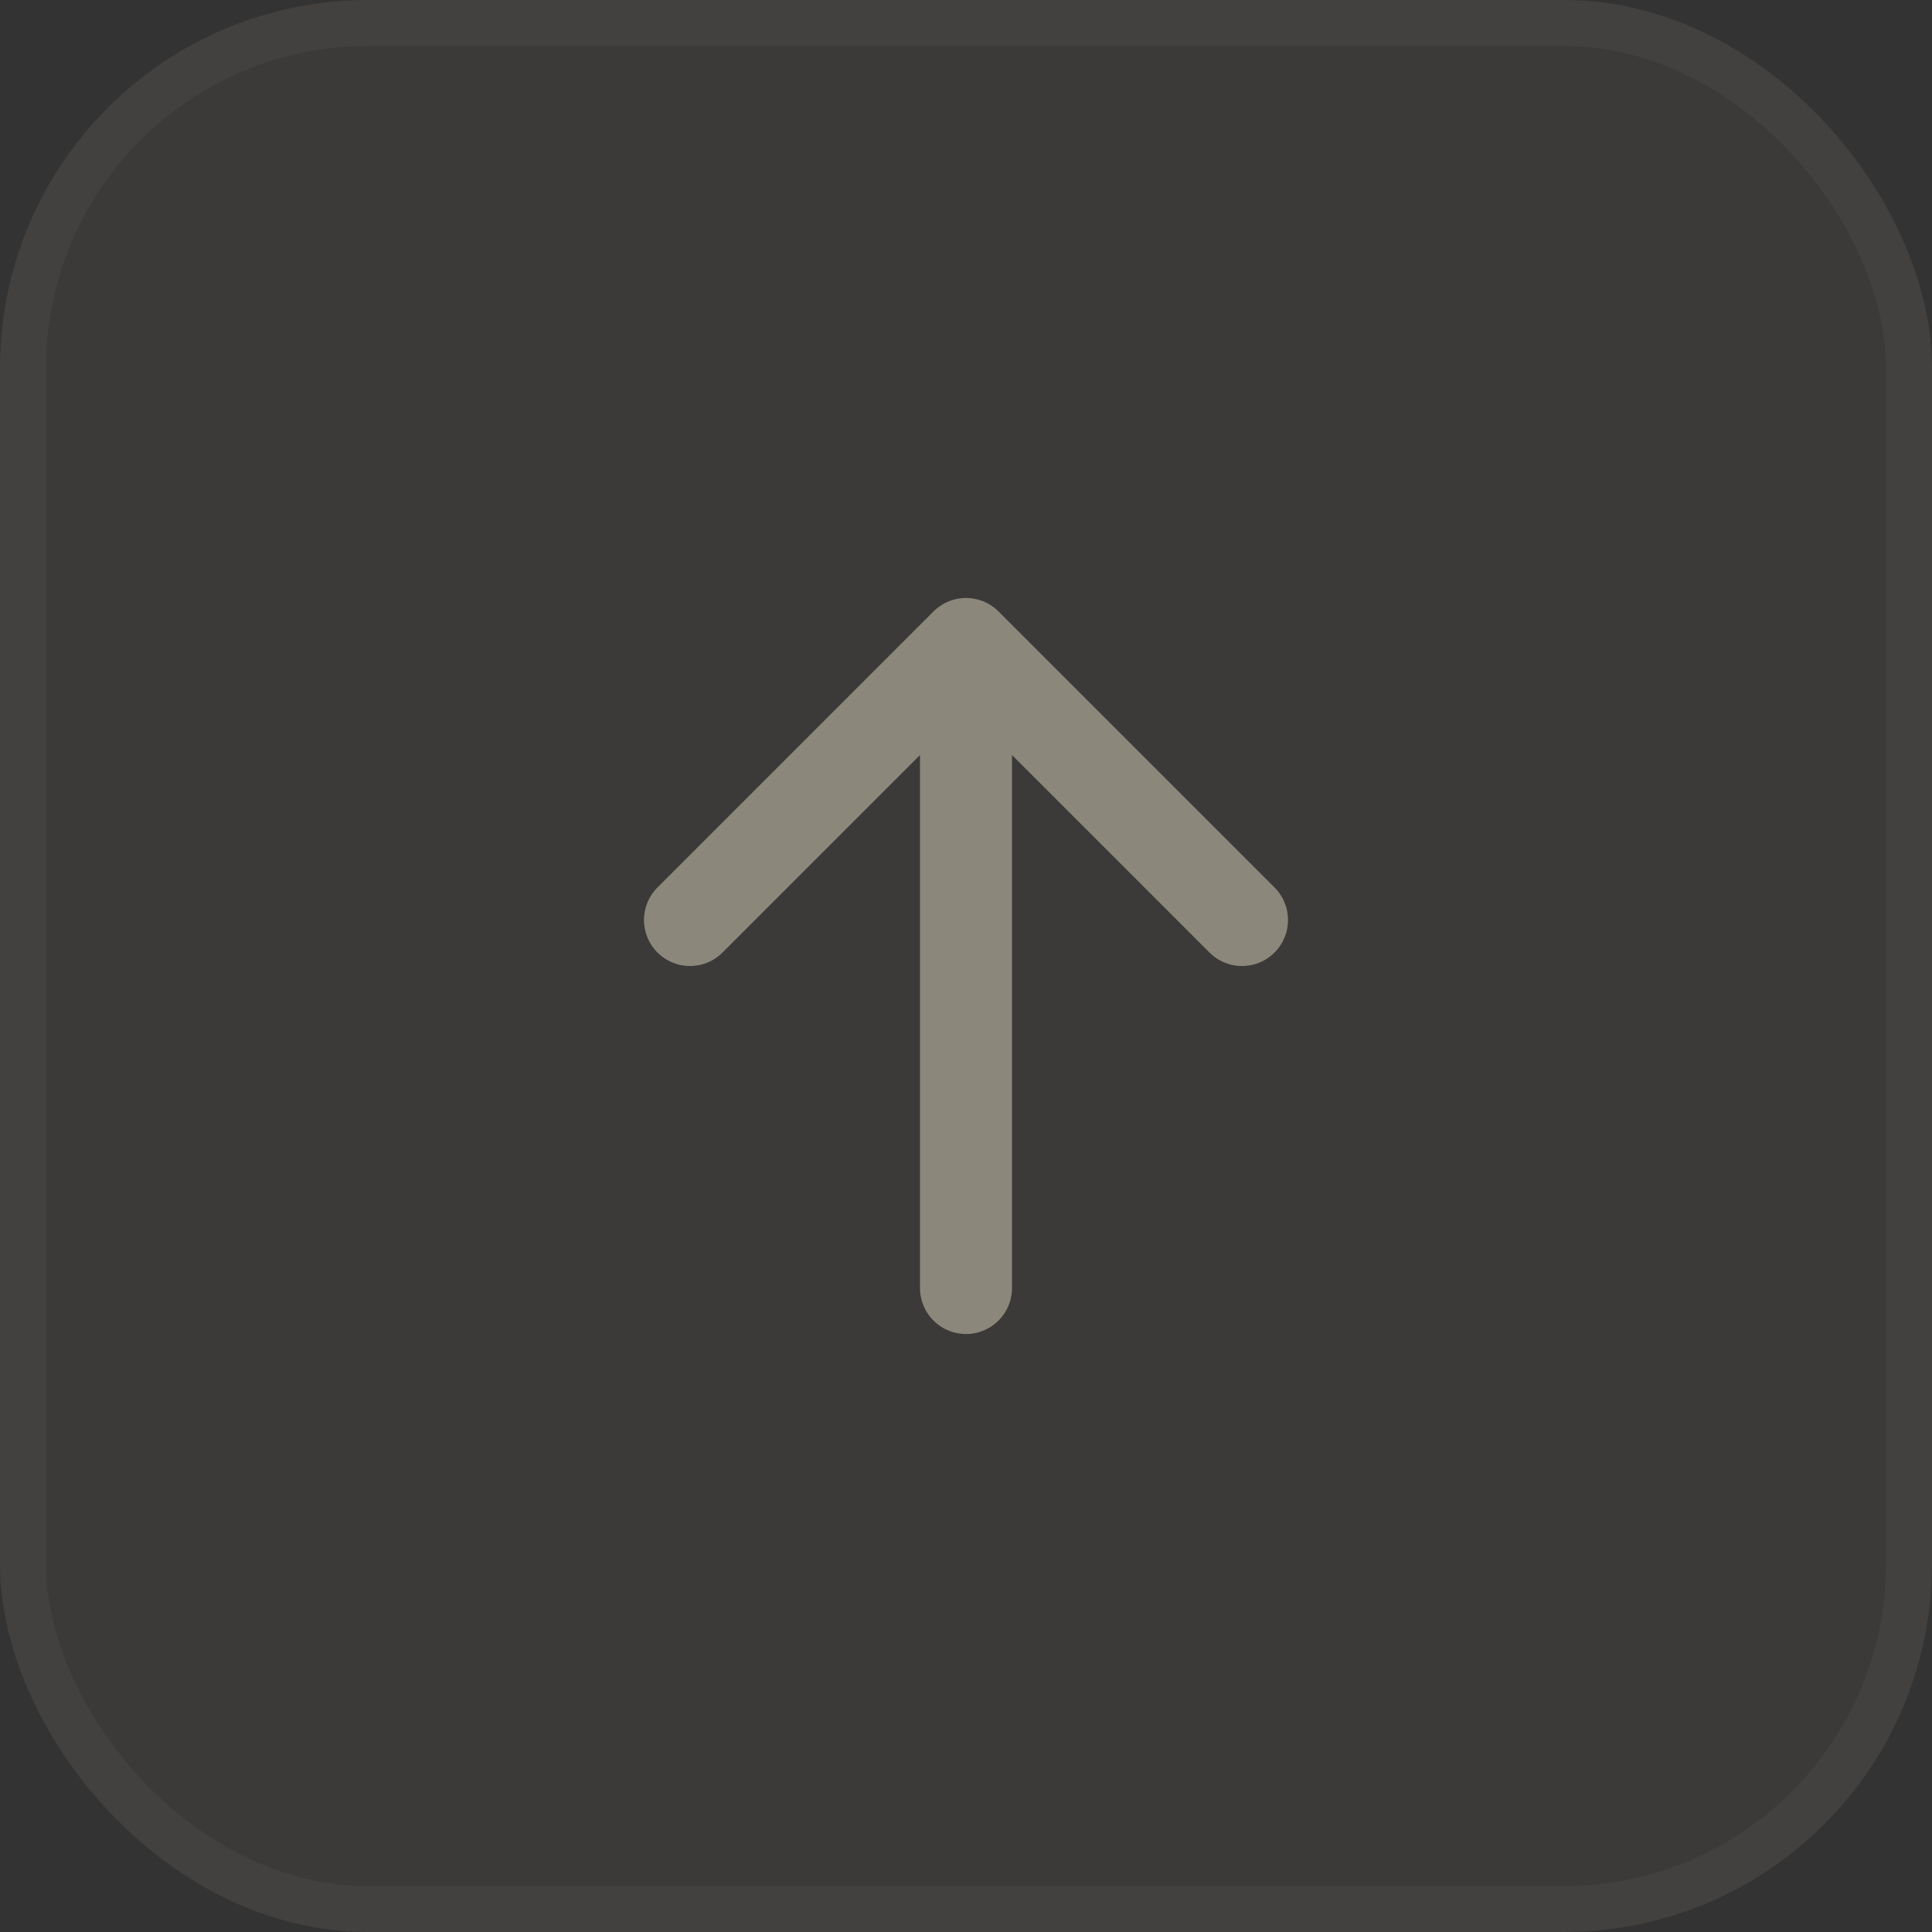 <?xml version="1.0" encoding="UTF-8"?> <svg xmlns="http://www.w3.org/2000/svg" width="42" height="42" viewBox="0 0 42 42" fill="none"><rect x="0" y="0" width="42" height="42" fill="#333333" stroke="none"/><rect width="42" height="42" rx="8" fill="#FBF4D7" fill-opacity="0.04"></rect><rect x="0.5" y="0.5" width="41" height="41" rx="7.5" stroke="#FBF4D7" stroke-opacity="0.04"></rect><g clip-path="url(#clip0_2067_3757)"><path d="M21 14V28M21 14L27 20M21 14L15 20" stroke="#FBF4D7" stroke-opacity="0.42" stroke-width="2" stroke-linecap="round" stroke-linejoin="round"></path></g><defs><clipPath id="clip0_2067_3757"><rect width="24" height="24" fill="white" transform="translate(9 9)"></rect></clipPath></defs></svg> 